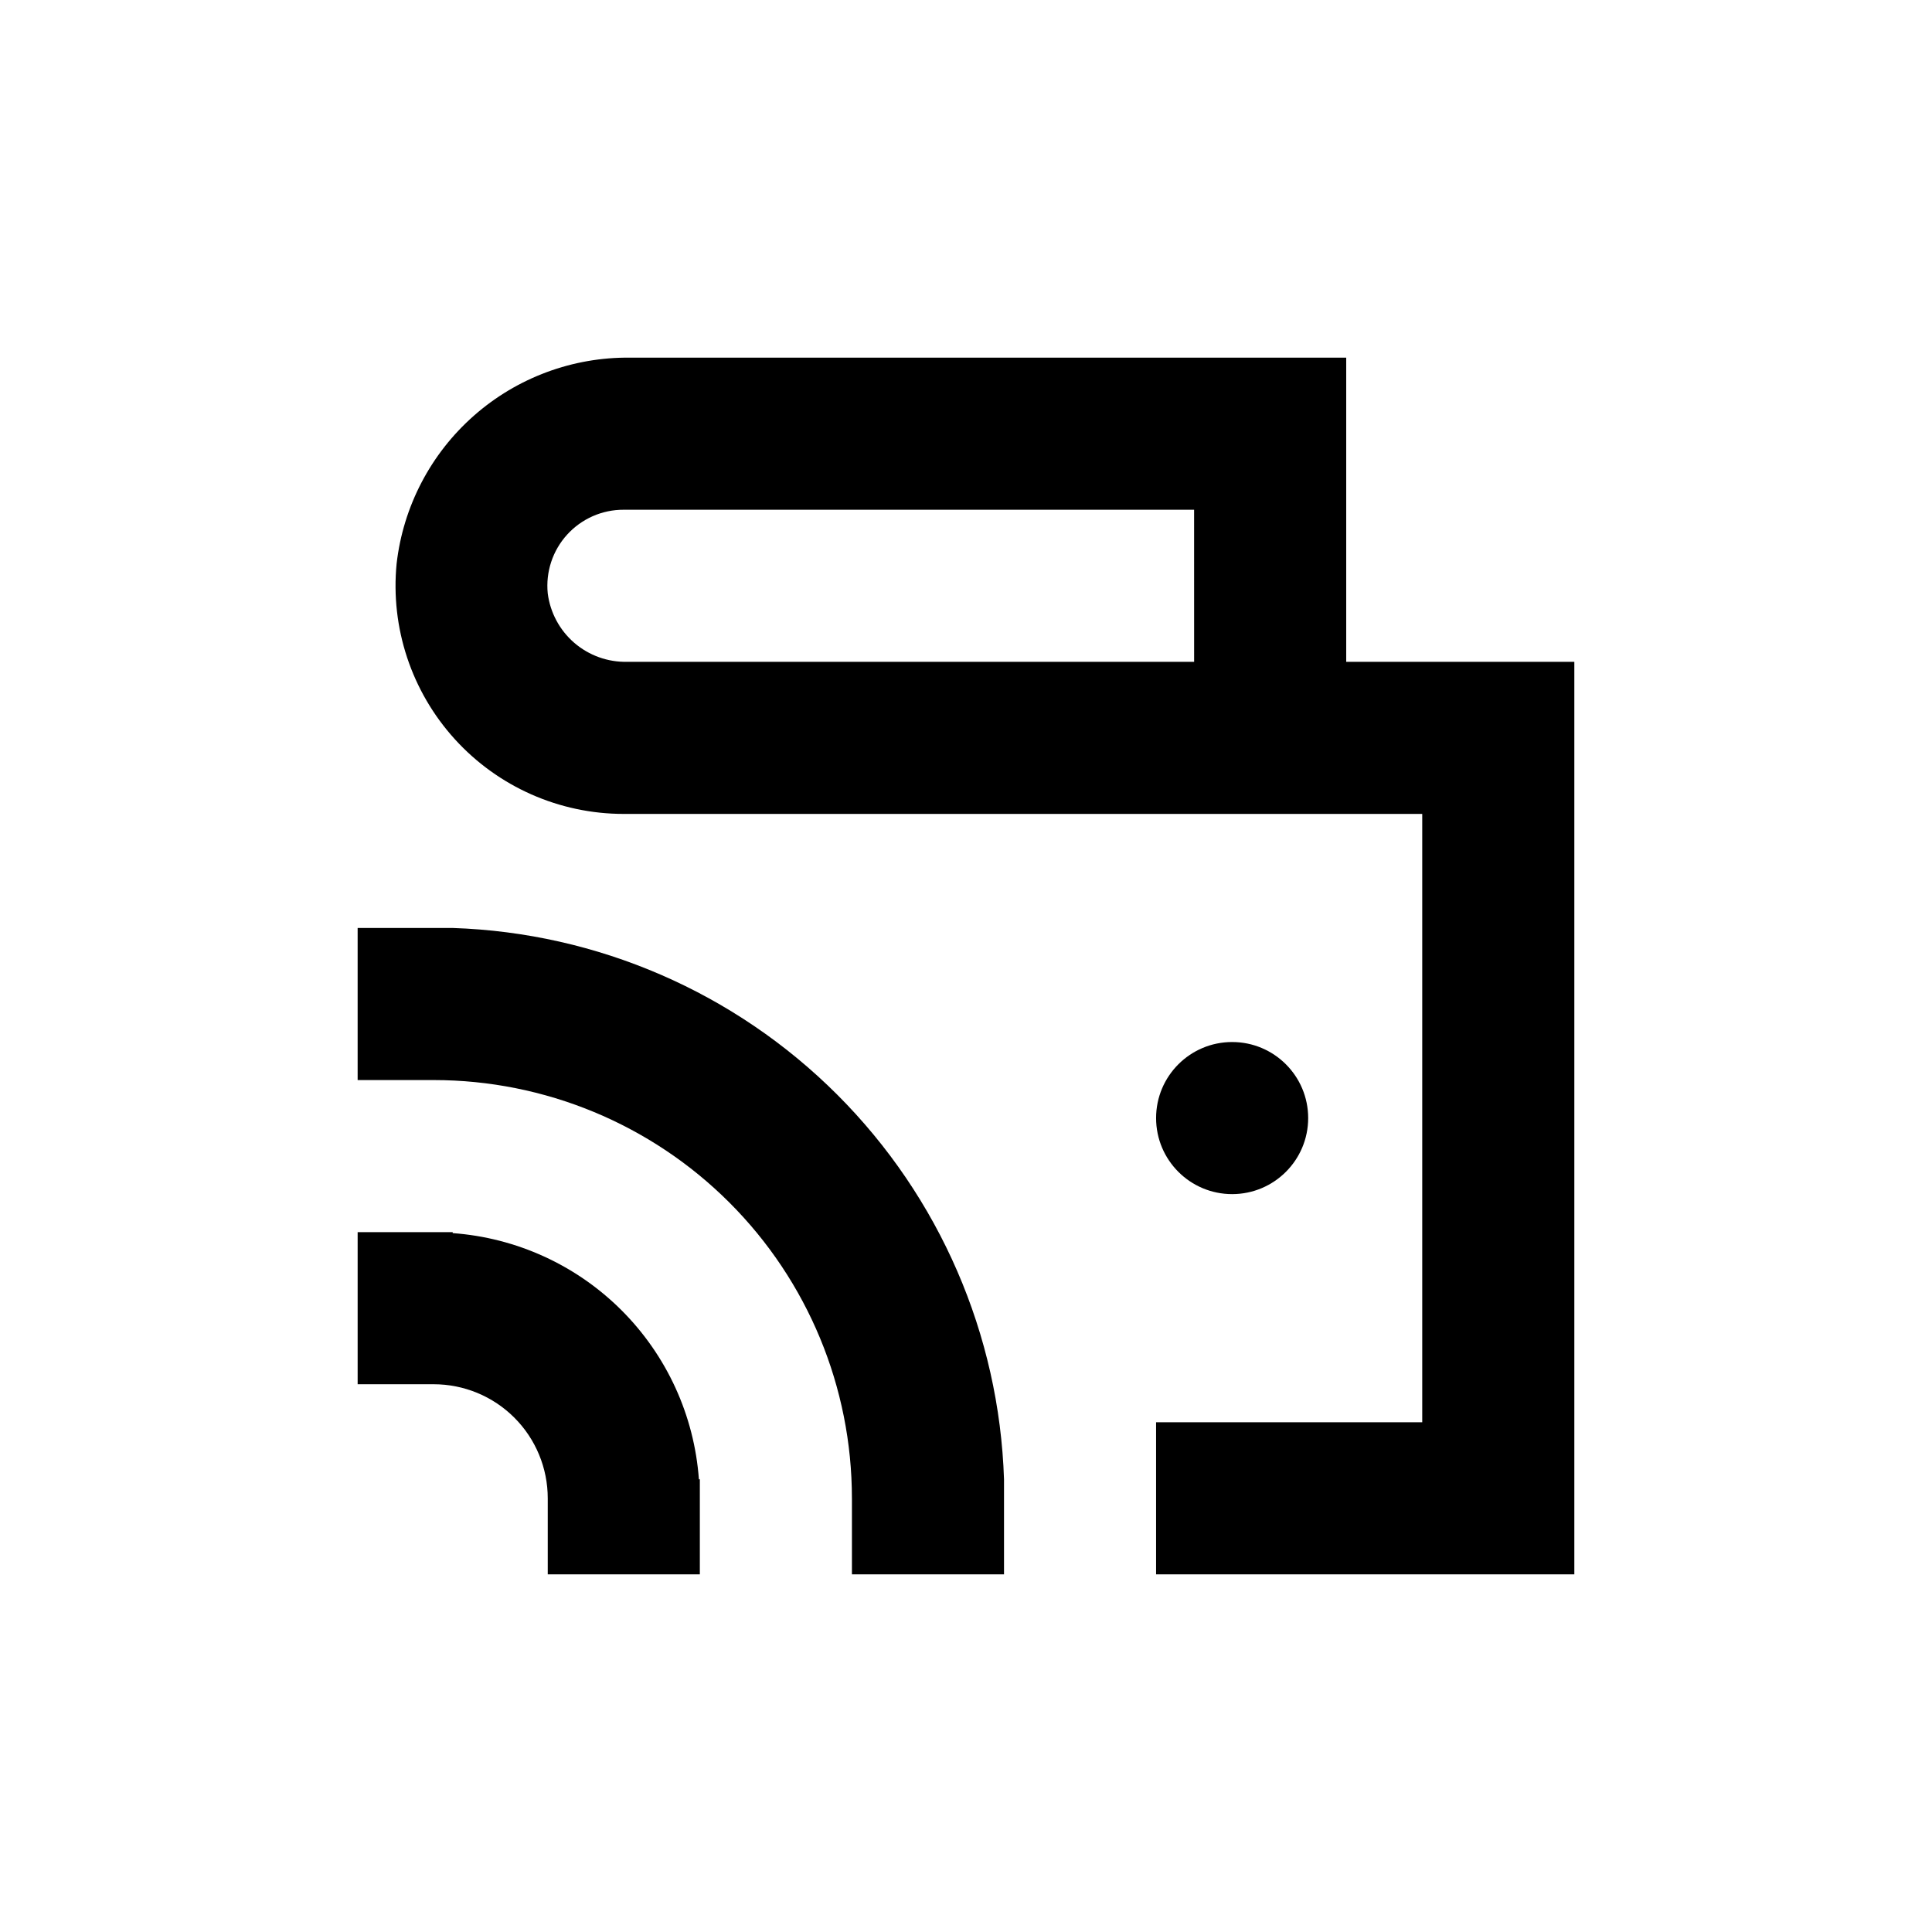 <?xml version="1.0" encoding="UTF-8"?>
<!-- Uploaded to: SVG Repo, www.svgrepo.com, Generator: SVG Repo Mixer Tools -->
<svg fill="#000000" width="800px" height="800px" version="1.1" viewBox="144 144 512 512" xmlns="http://www.w3.org/2000/svg">
 <g>
  <path d="m500.76 319.39v-80.609h-189.69c-15.258-0.188-30.039 5.293-41.488 15.383-11.449 10.09-18.746 24.066-20.477 39.227-1.652 16.977 3.949 33.859 15.414 46.488 11.465 12.629 27.734 19.824 44.789 19.816h211.6v161.22h-70.535v40.305h110.84v-241.83zm-40.305 0h-150.24c-5.129 0.113-10.121-1.676-14.012-5.023-3.891-3.352-6.398-8.023-7.047-13.117-0.57-5.684 1.297-11.344 5.141-15.57 3.844-4.227 9.301-6.625 15.012-6.594h151.14z"/>
  <path d="m490.68 440.3c0 11.129-9.023 20.152-20.152 20.152s-20.152-9.023-20.152-20.152c0-11.133 9.023-20.152 20.152-20.152s20.152 9.02 20.152 20.152"/>
  <path d="m369.77 541.07v20.152h40.305v-25.191c-1.258-38.352-17.055-74.785-44.188-101.92-27.133-27.133-63.566-42.93-101.92-44.188h-25.188v40.305h20.152c29.395 0 57.586 11.68 78.371 32.465 20.789 20.785 32.465 48.977 32.465 78.375z"/>
  <path d="m289.16 541.07v20.152h40.305v-25.191h-0.25c-1.227-16.898-8.496-32.789-20.477-44.77-11.98-11.98-27.871-19.246-44.77-20.473v-0.254h-25.188v40.305h20.152c8.016 0 15.703 3.184 21.375 8.855 5.668 5.668 8.852 13.355 8.852 21.375z"/>
 </g>
</svg>